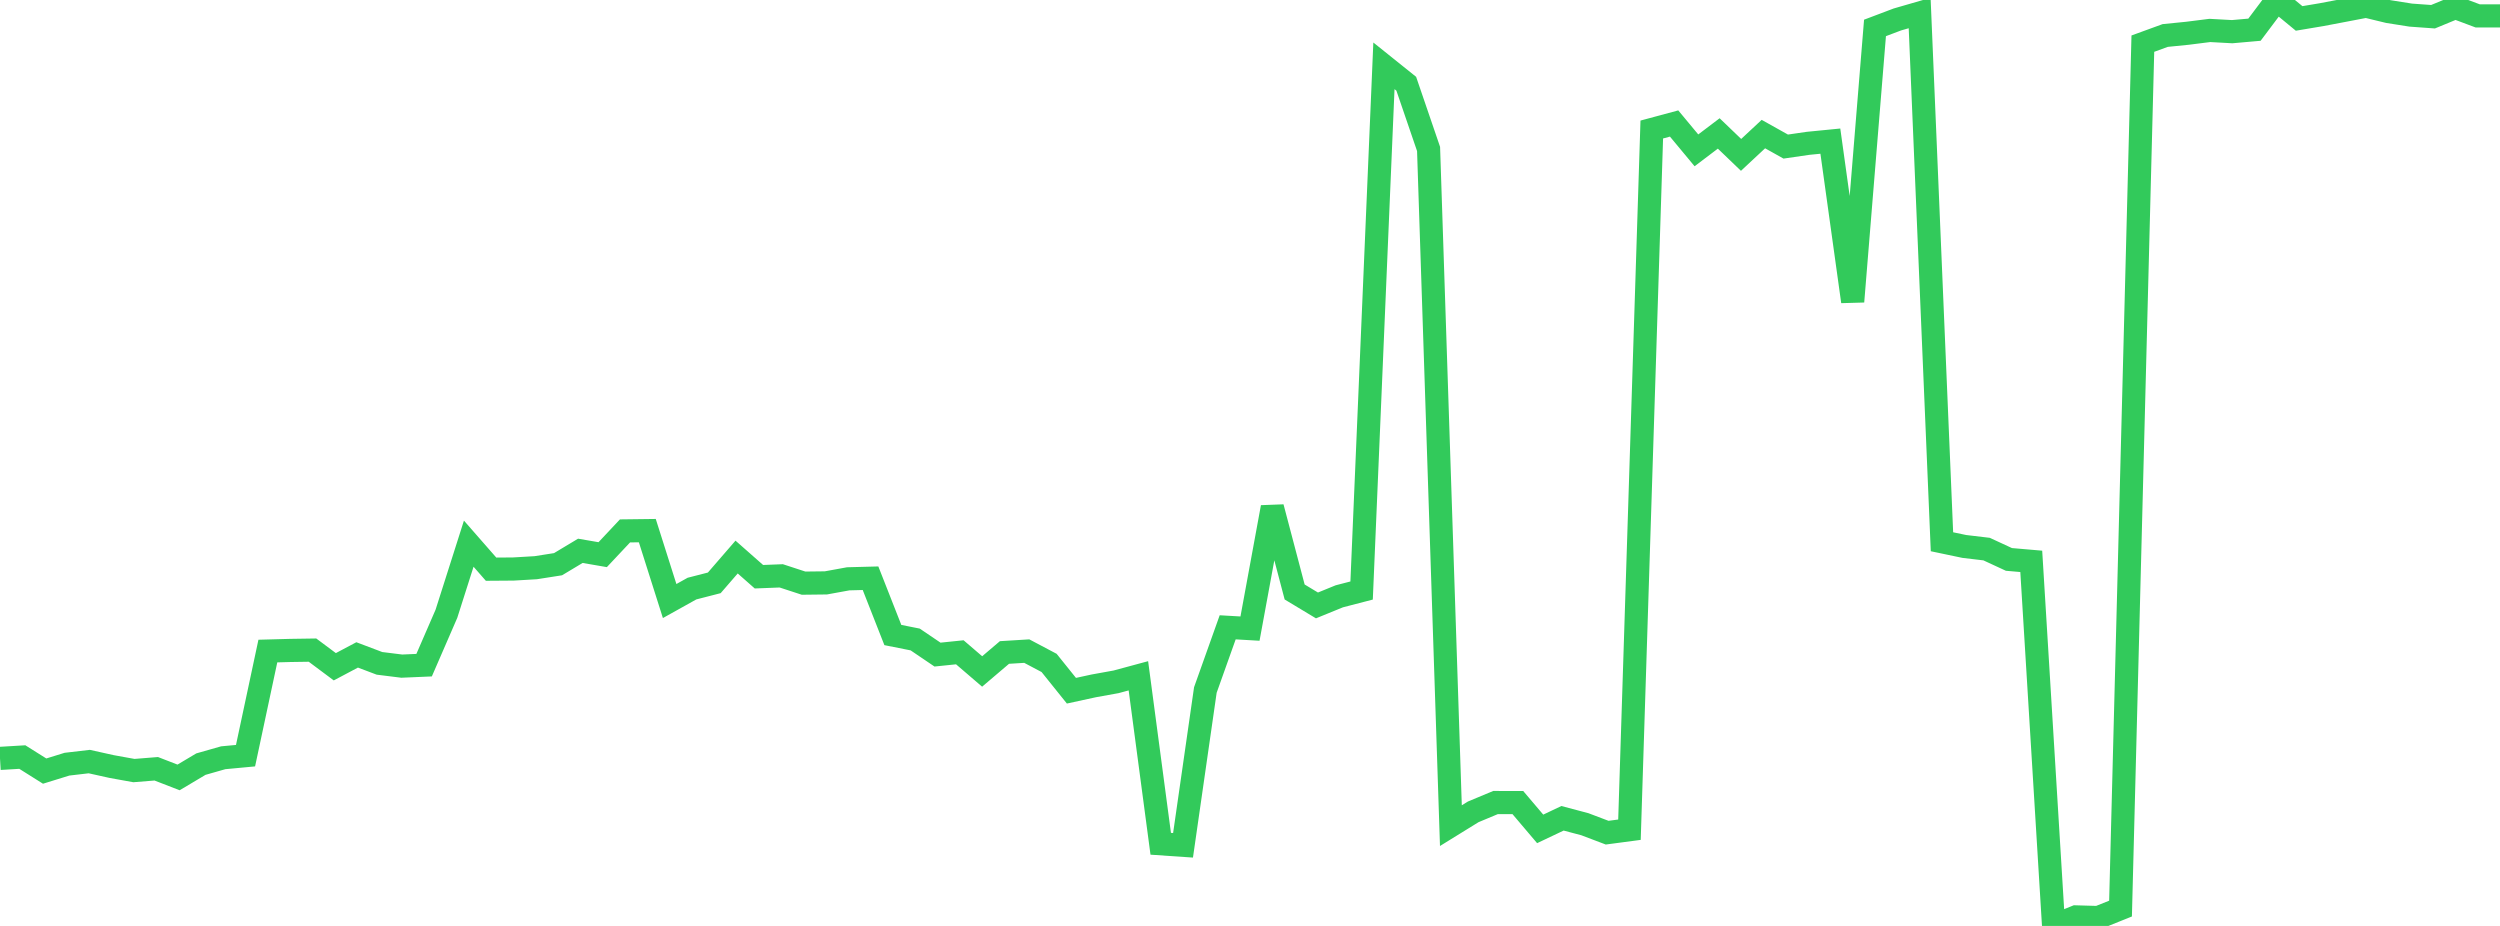 <?xml version="1.0" standalone="no"?>
<!DOCTYPE svg PUBLIC "-//W3C//DTD SVG 1.1//EN" "http://www.w3.org/Graphics/SVG/1.1/DTD/svg11.dtd">

<svg width="135" height="50" viewBox="0 0 135 50" preserveAspectRatio="none" 
  xmlns="http://www.w3.org/2000/svg"
  xmlns:xlink="http://www.w3.org/1999/xlink">


<polyline points="0.0, 40.953 1.205, 40.881 2.411, 41.639 3.616, 41.266 4.821, 41.125 6.027, 41.393 7.232, 41.611 8.438, 41.514 9.643, 41.981 10.848, 41.263 12.054, 40.919 13.259, 40.806 14.464, 35.157 15.67, 35.124 16.875, 35.106 18.08, 36.005 19.286, 35.365 20.491, 35.821 21.696, 35.971 22.902, 35.919 24.107, 33.143 25.312, 29.358 26.518, 30.736 27.723, 30.727 28.929, 30.656 30.134, 30.467 31.339, 29.744 32.545, 29.952 33.75, 28.669 34.955, 28.654 36.161, 32.456 37.366, 31.784 38.571, 31.474 39.777, 30.081 40.982, 31.143 42.188, 31.096 43.393, 31.49 44.598, 31.476 45.804, 31.256 47.009, 31.224 48.214, 34.292 49.42, 34.532 50.625, 35.348 51.83, 35.224 53.036, 36.259 54.241, 35.234 55.446, 35.16 56.652, 35.798 57.857, 37.299 59.062, 37.037 60.268, 36.819 61.473, 36.493 62.679, 45.564 63.884, 45.646 65.089, 37.26 66.295, 33.875 67.5, 33.945 68.705, 27.392 69.911, 31.967 71.116, 32.693 72.321, 32.201 73.527, 31.888 74.732, 3.555 75.938, 4.522 77.143, 8.045 78.348, 44.585 79.554, 43.84 80.759, 43.337 81.964, 43.339 83.17, 44.76 84.375, 44.188 85.58, 44.507 86.786, 44.964 87.991, 44.804 89.196, 6.994 90.402, 6.669 91.607, 8.119 92.812, 7.206 94.018, 8.364 95.223, 7.24 96.429, 7.915 97.634, 7.74 98.839, 7.621 100.045, 16.285 101.25, 1.508 102.455, 1.052 103.661, 0.703 104.866, 29.255 106.071, 29.508 107.277, 29.651 108.482, 30.209 109.688, 30.313 110.893, 50.0 112.098, 49.512 113.304, 49.547 114.509, 49.063 115.714, 2.357 116.92, 1.917 118.125, 1.796 119.33, 1.644 120.536, 1.71 121.741, 1.604 122.946, 0.0 124.152, 0.995 125.357, 0.793 126.562, 0.564 127.768, 0.333 128.973, 0.625 130.179, 0.816 131.384, 0.903 132.589, 0.406 133.795, 0.858 135.0, 0.858" fill="none" stroke="#32ca5b" stroke-width="1.25"/>

</svg>